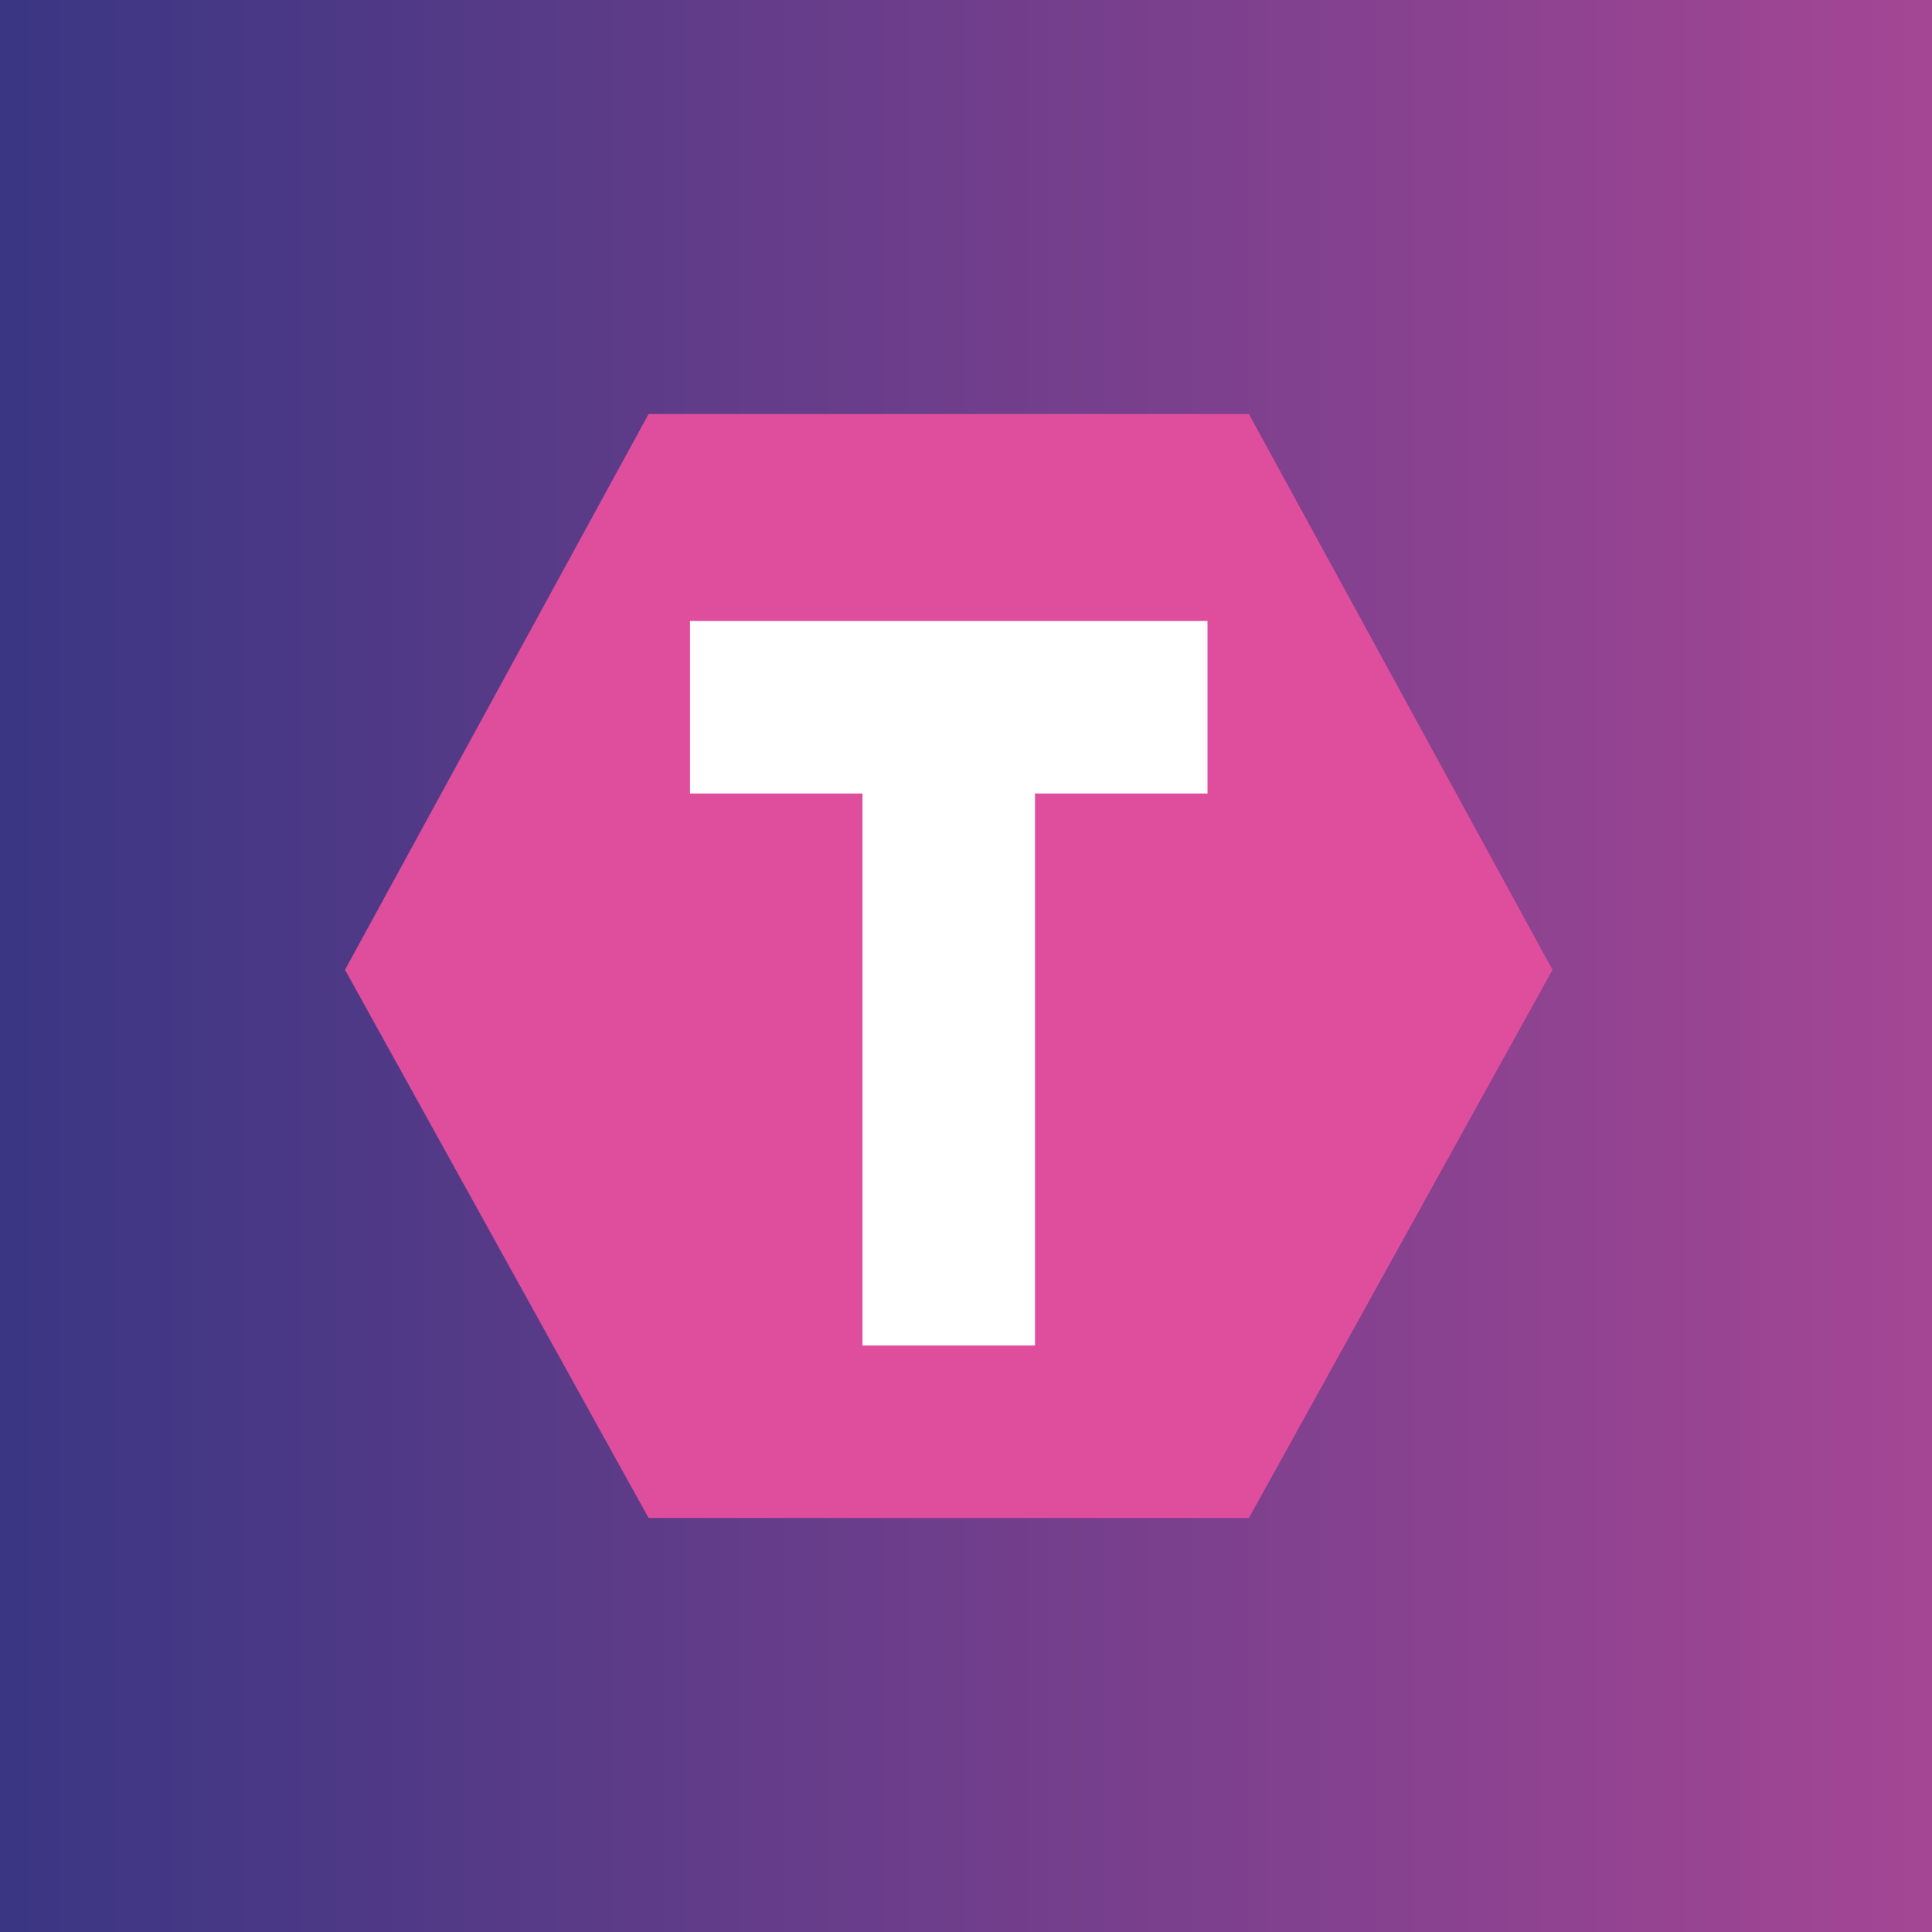 <!-- by TradingView --><svg width="56" height="56" viewBox="0 0 56 56" xmlns="http://www.w3.org/2000/svg"><rect x="0" y="0" width="56" height="56" fill="#333333" stroke="none"/><path fill="url(#apdup1u5u)" d="M0 0h56v56H0z"/><path d="M36.2 12H18.8L10 28.11 18.8 44h17.4L45 28.11 36.2 12Z" fill="#DF4E9D"/><path d="M35 18H20v5h5v16h5V23h5v-5Z" fill="#fff"/><defs><linearGradient id="apdup1u5u" x1="0" y1="28" x2="56" y2="28" gradientUnits="userSpaceOnUse"><stop stop-color="#3A3683"/><stop offset="1" stop-color="#A44694"/></linearGradient></defs></svg>